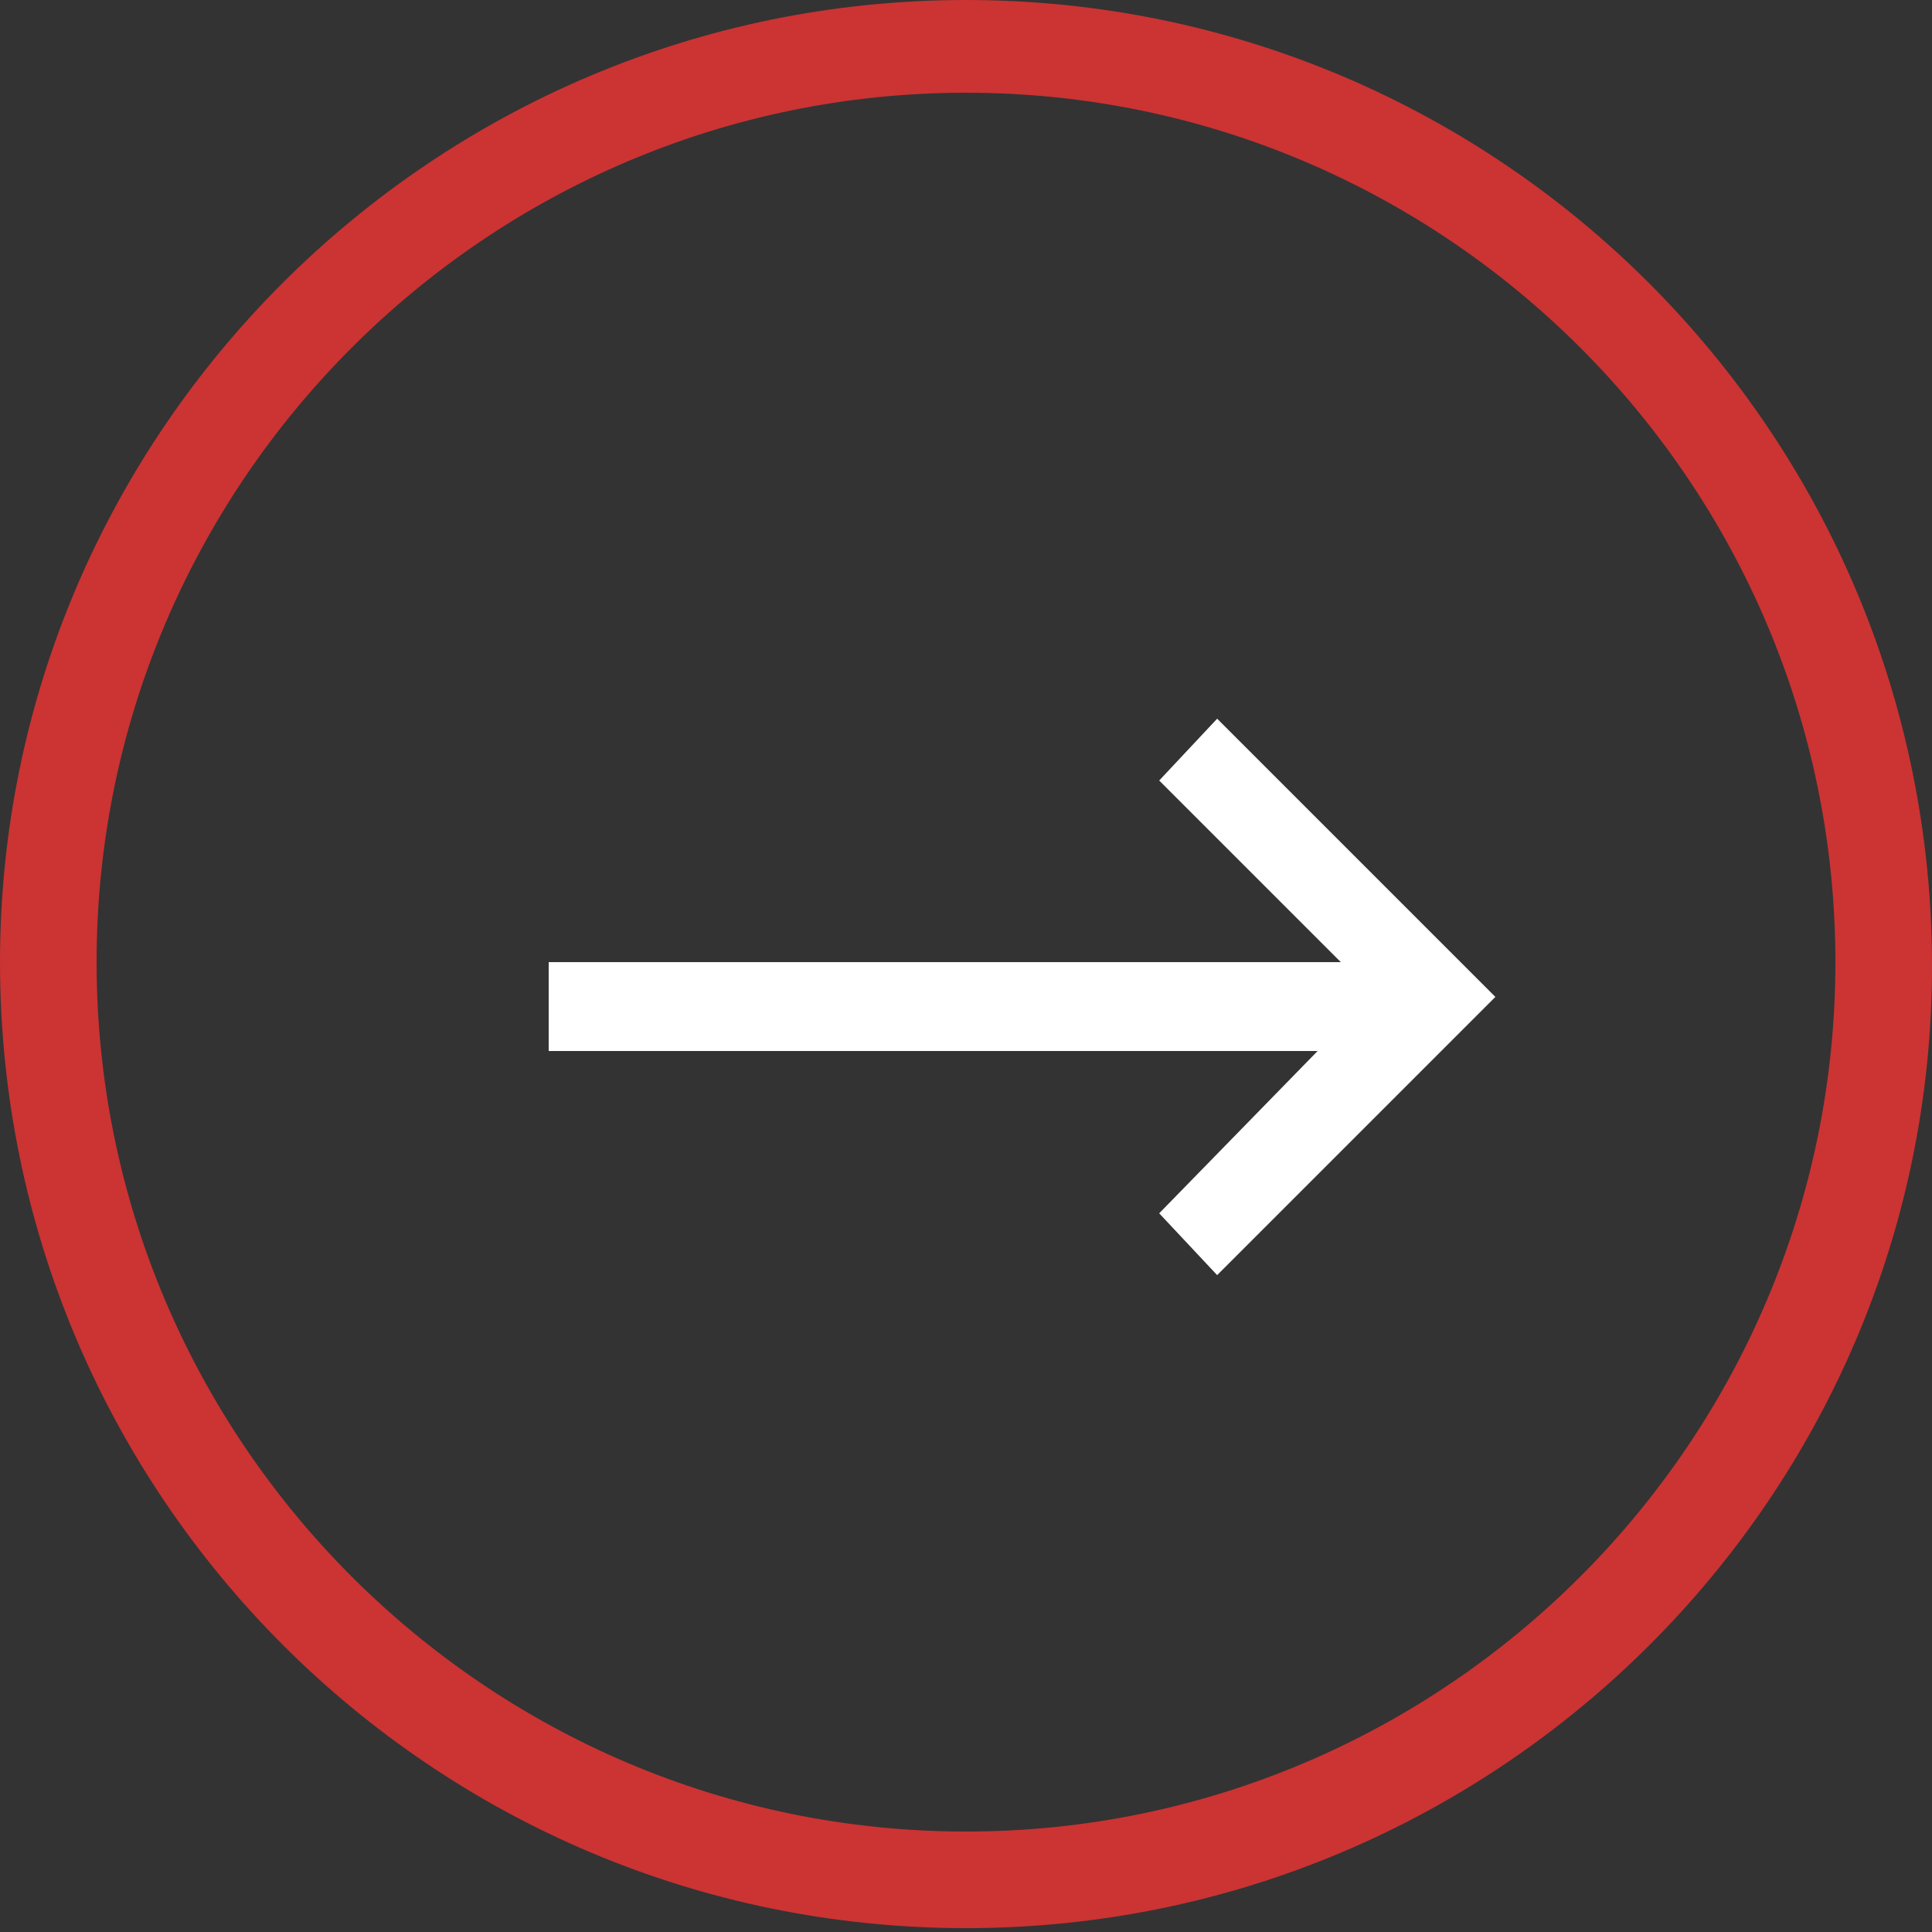 <?xml version="1.0" encoding="utf-8"?>
<!-- Generator: Adobe Illustrator 24.2.3, SVG Export Plug-In . SVG Version: 6.00 Build 0)  -->
<svg version="1.1" id="Ebene_1" xmlns="http://www.w3.org/2000/svg" xmlns:xlink="http://www.w3.org/1999/xlink" x="0px" y="0px"
	 viewBox="0 0 50 50" style="enable-background:new 0 0 50 50;" xml:space="preserve">
<rect x="0" y="0" width="50" height="50" fill="#333333" stroke="none"/>
<style type="text/css">
	.st0{fill:#FFFFFF;}
	.st1{fill:#CC3333;}
</style>
<g id="Symbols">
	<g id="teaser_x2F_quer_x2F_01" transform="translate(-739, -28)">
		<g id="link" transform="translate(711, 1)">
			<g id="Group-9" transform="translate(29, 28)">
				<g id="Path">
					<polygon class="st0" points="30.5,17.6 29,19.2 33.7,23.9 13.2,23.9 13.2,26.2 33.1,26.2 29,30.4 30.5,32 37.7,24.8 					"/>
				</g>
				<g id="Oval">
					<path class="st1" d="M24,48.9c-13.8,0-25-11.2-25-25C-1,10.2,10.2-1,24-1s25,11.2,25,25C49,37.7,37.8,48.9,24,48.9z M24,1.4
						C11.6,1.4,1.5,11.5,1.5,23.9S11.6,46.4,24,46.4s22.5-10.1,22.5-22.5S36.4,1.4,24,1.4z"/>
				</g>
			</g>
		</g>
	</g>
</g>
</svg>

